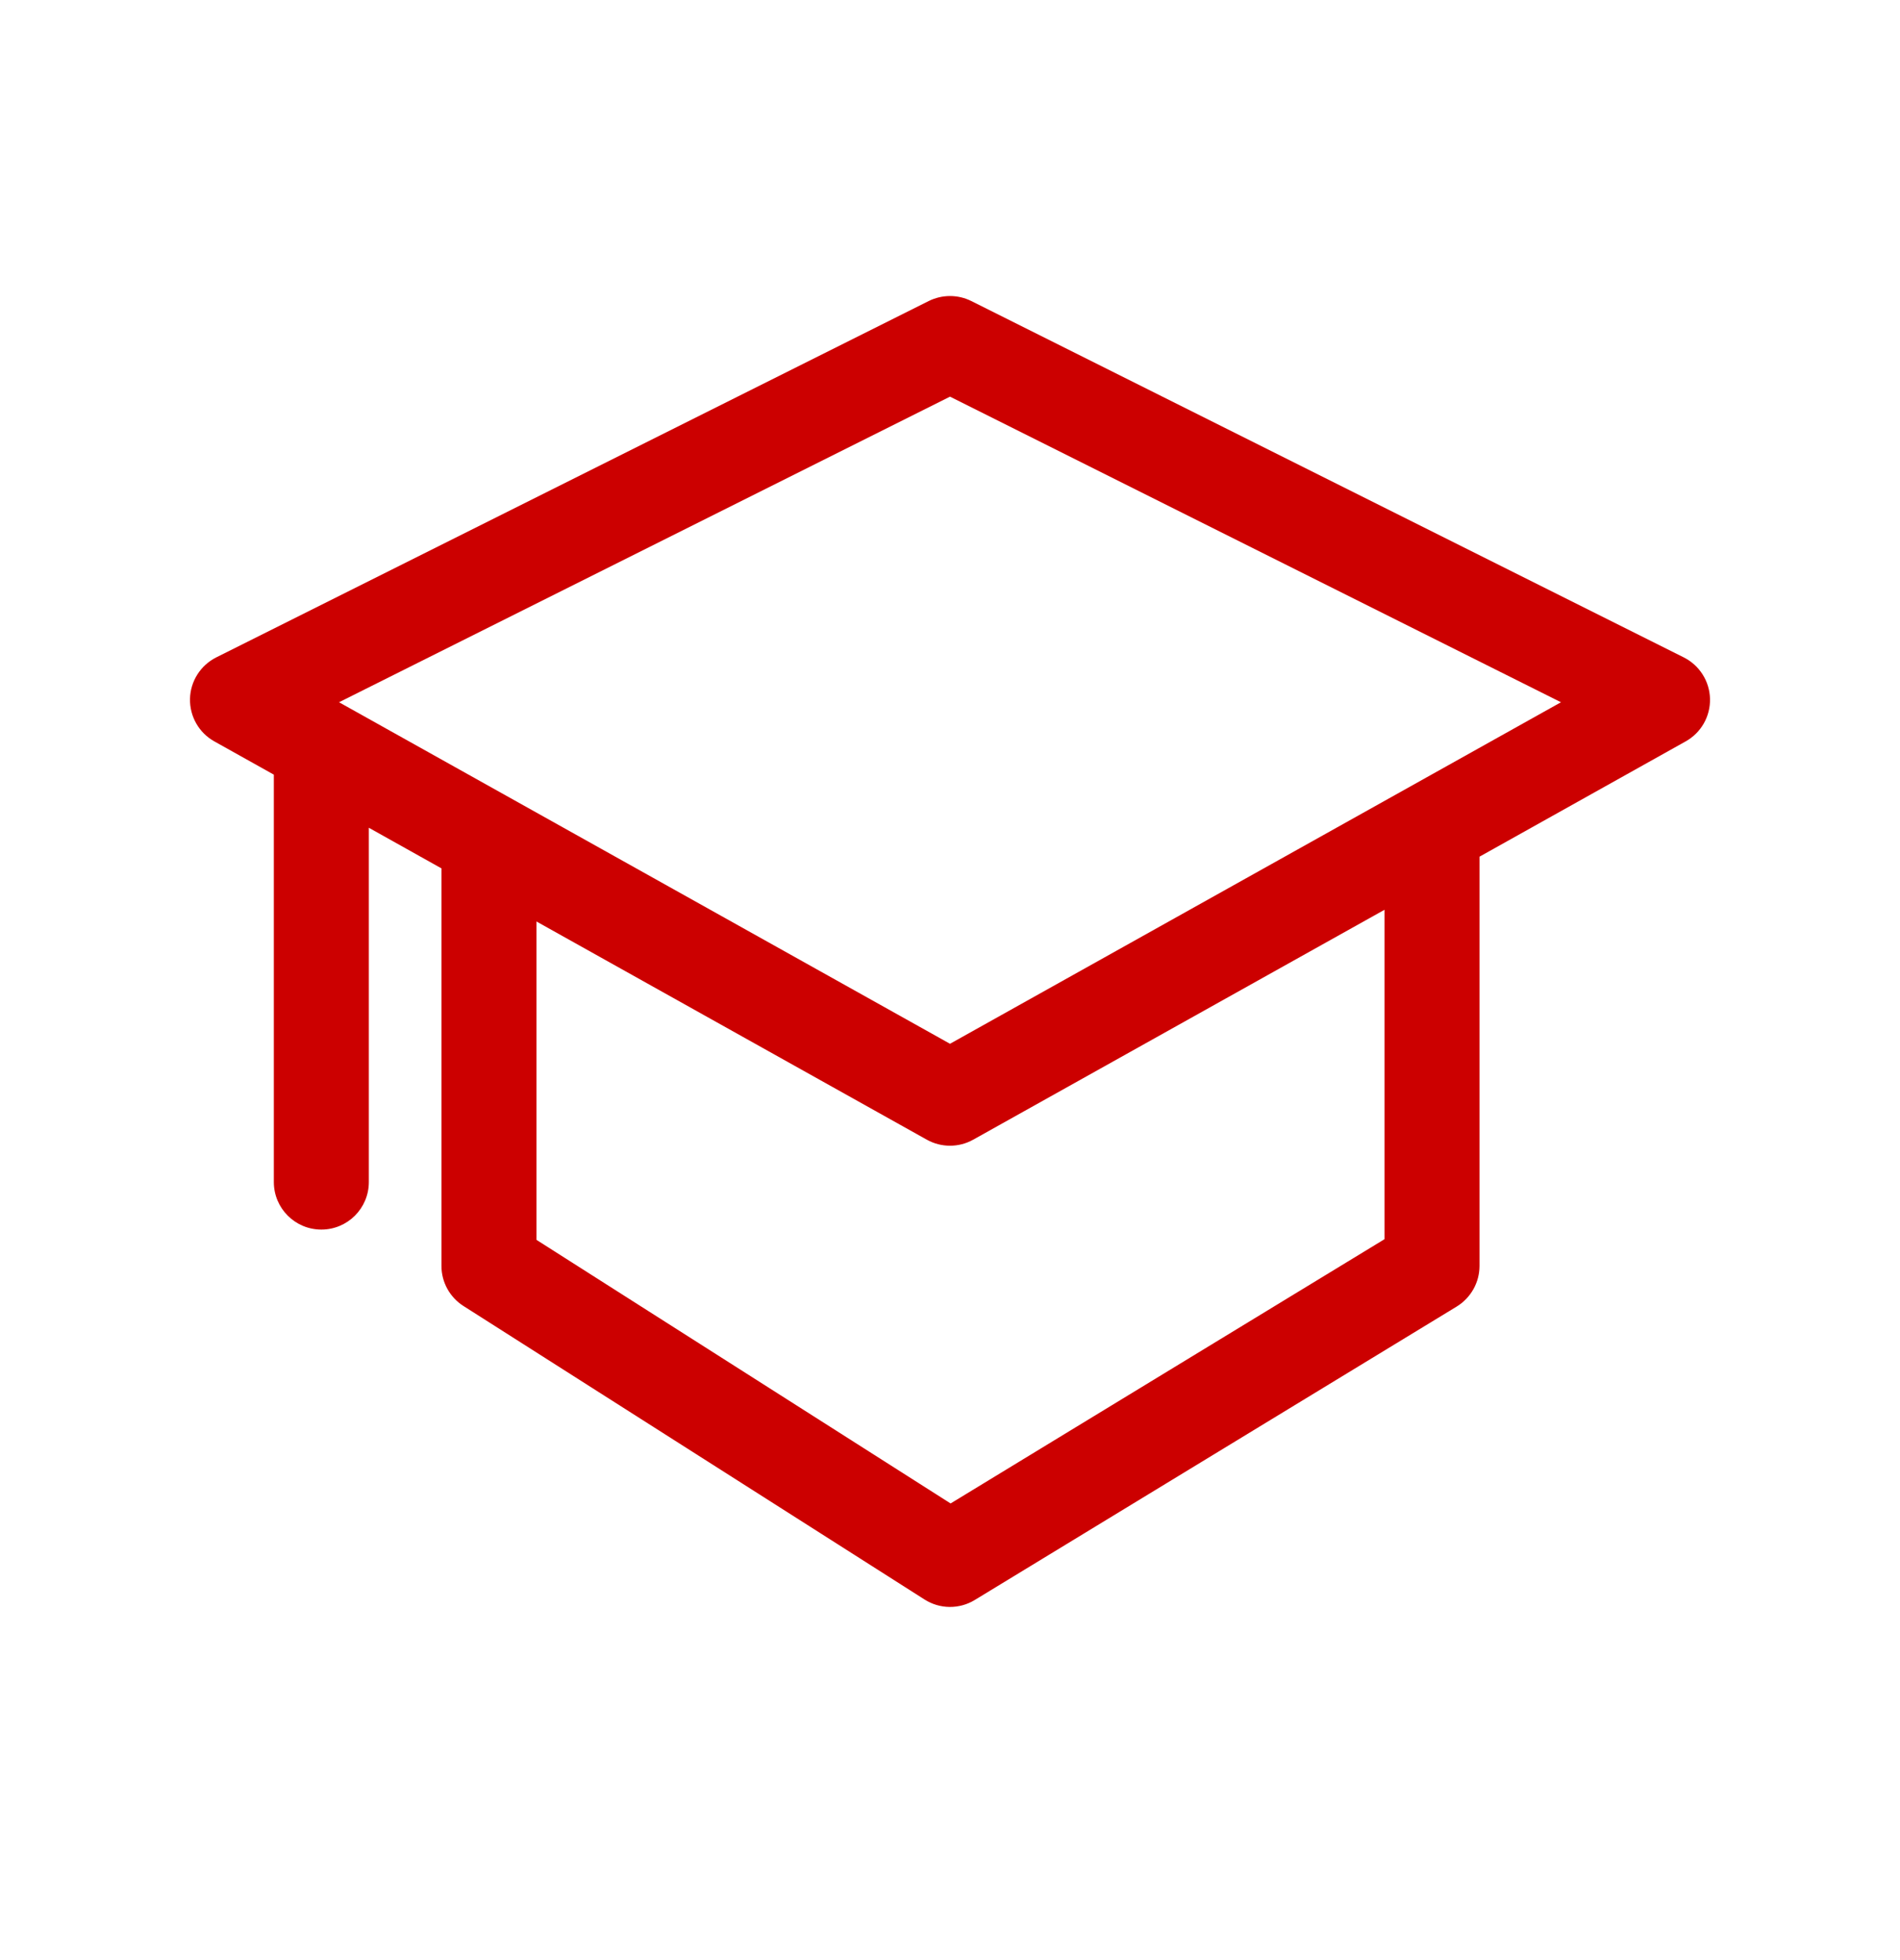 <svg width="32" height="33" viewBox="0 0 32 33" fill="none" xmlns="http://www.w3.org/2000/svg">
<path fill-rule="evenodd" clip-rule="evenodd" d="M15.642 5.068C15.868 4.956 16.133 4.956 16.358 5.068L28.358 11.068C28.623 11.201 28.793 11.469 28.8 11.765C28.807 12.062 28.649 12.338 28.39 12.482L24.918 14.423V21.313C24.918 21.592 24.772 21.851 24.534 21.997L16.416 26.938C16.156 27.096 15.828 27.093 15.571 26.929L7.806 21.988C7.575 21.841 7.435 21.587 7.435 21.313V14.62L6.212 13.936V19.901C6.212 20.343 5.854 20.701 5.412 20.701C4.97 20.701 4.612 20.343 4.612 19.901V13.042L3.61 12.482C3.351 12.338 3.194 12.062 3.2 11.765C3.207 11.469 3.377 11.201 3.642 11.068L15.642 5.068ZM5.71 11.823L16 17.573L26.29 11.823L16 6.678L5.71 11.823ZM9.035 15.514V20.874L16.01 25.312L23.318 20.863V15.317L16.39 19.188C16.148 19.323 15.852 19.323 15.61 19.188L9.035 15.514Z" fill="#CC0000"/>
</svg>
